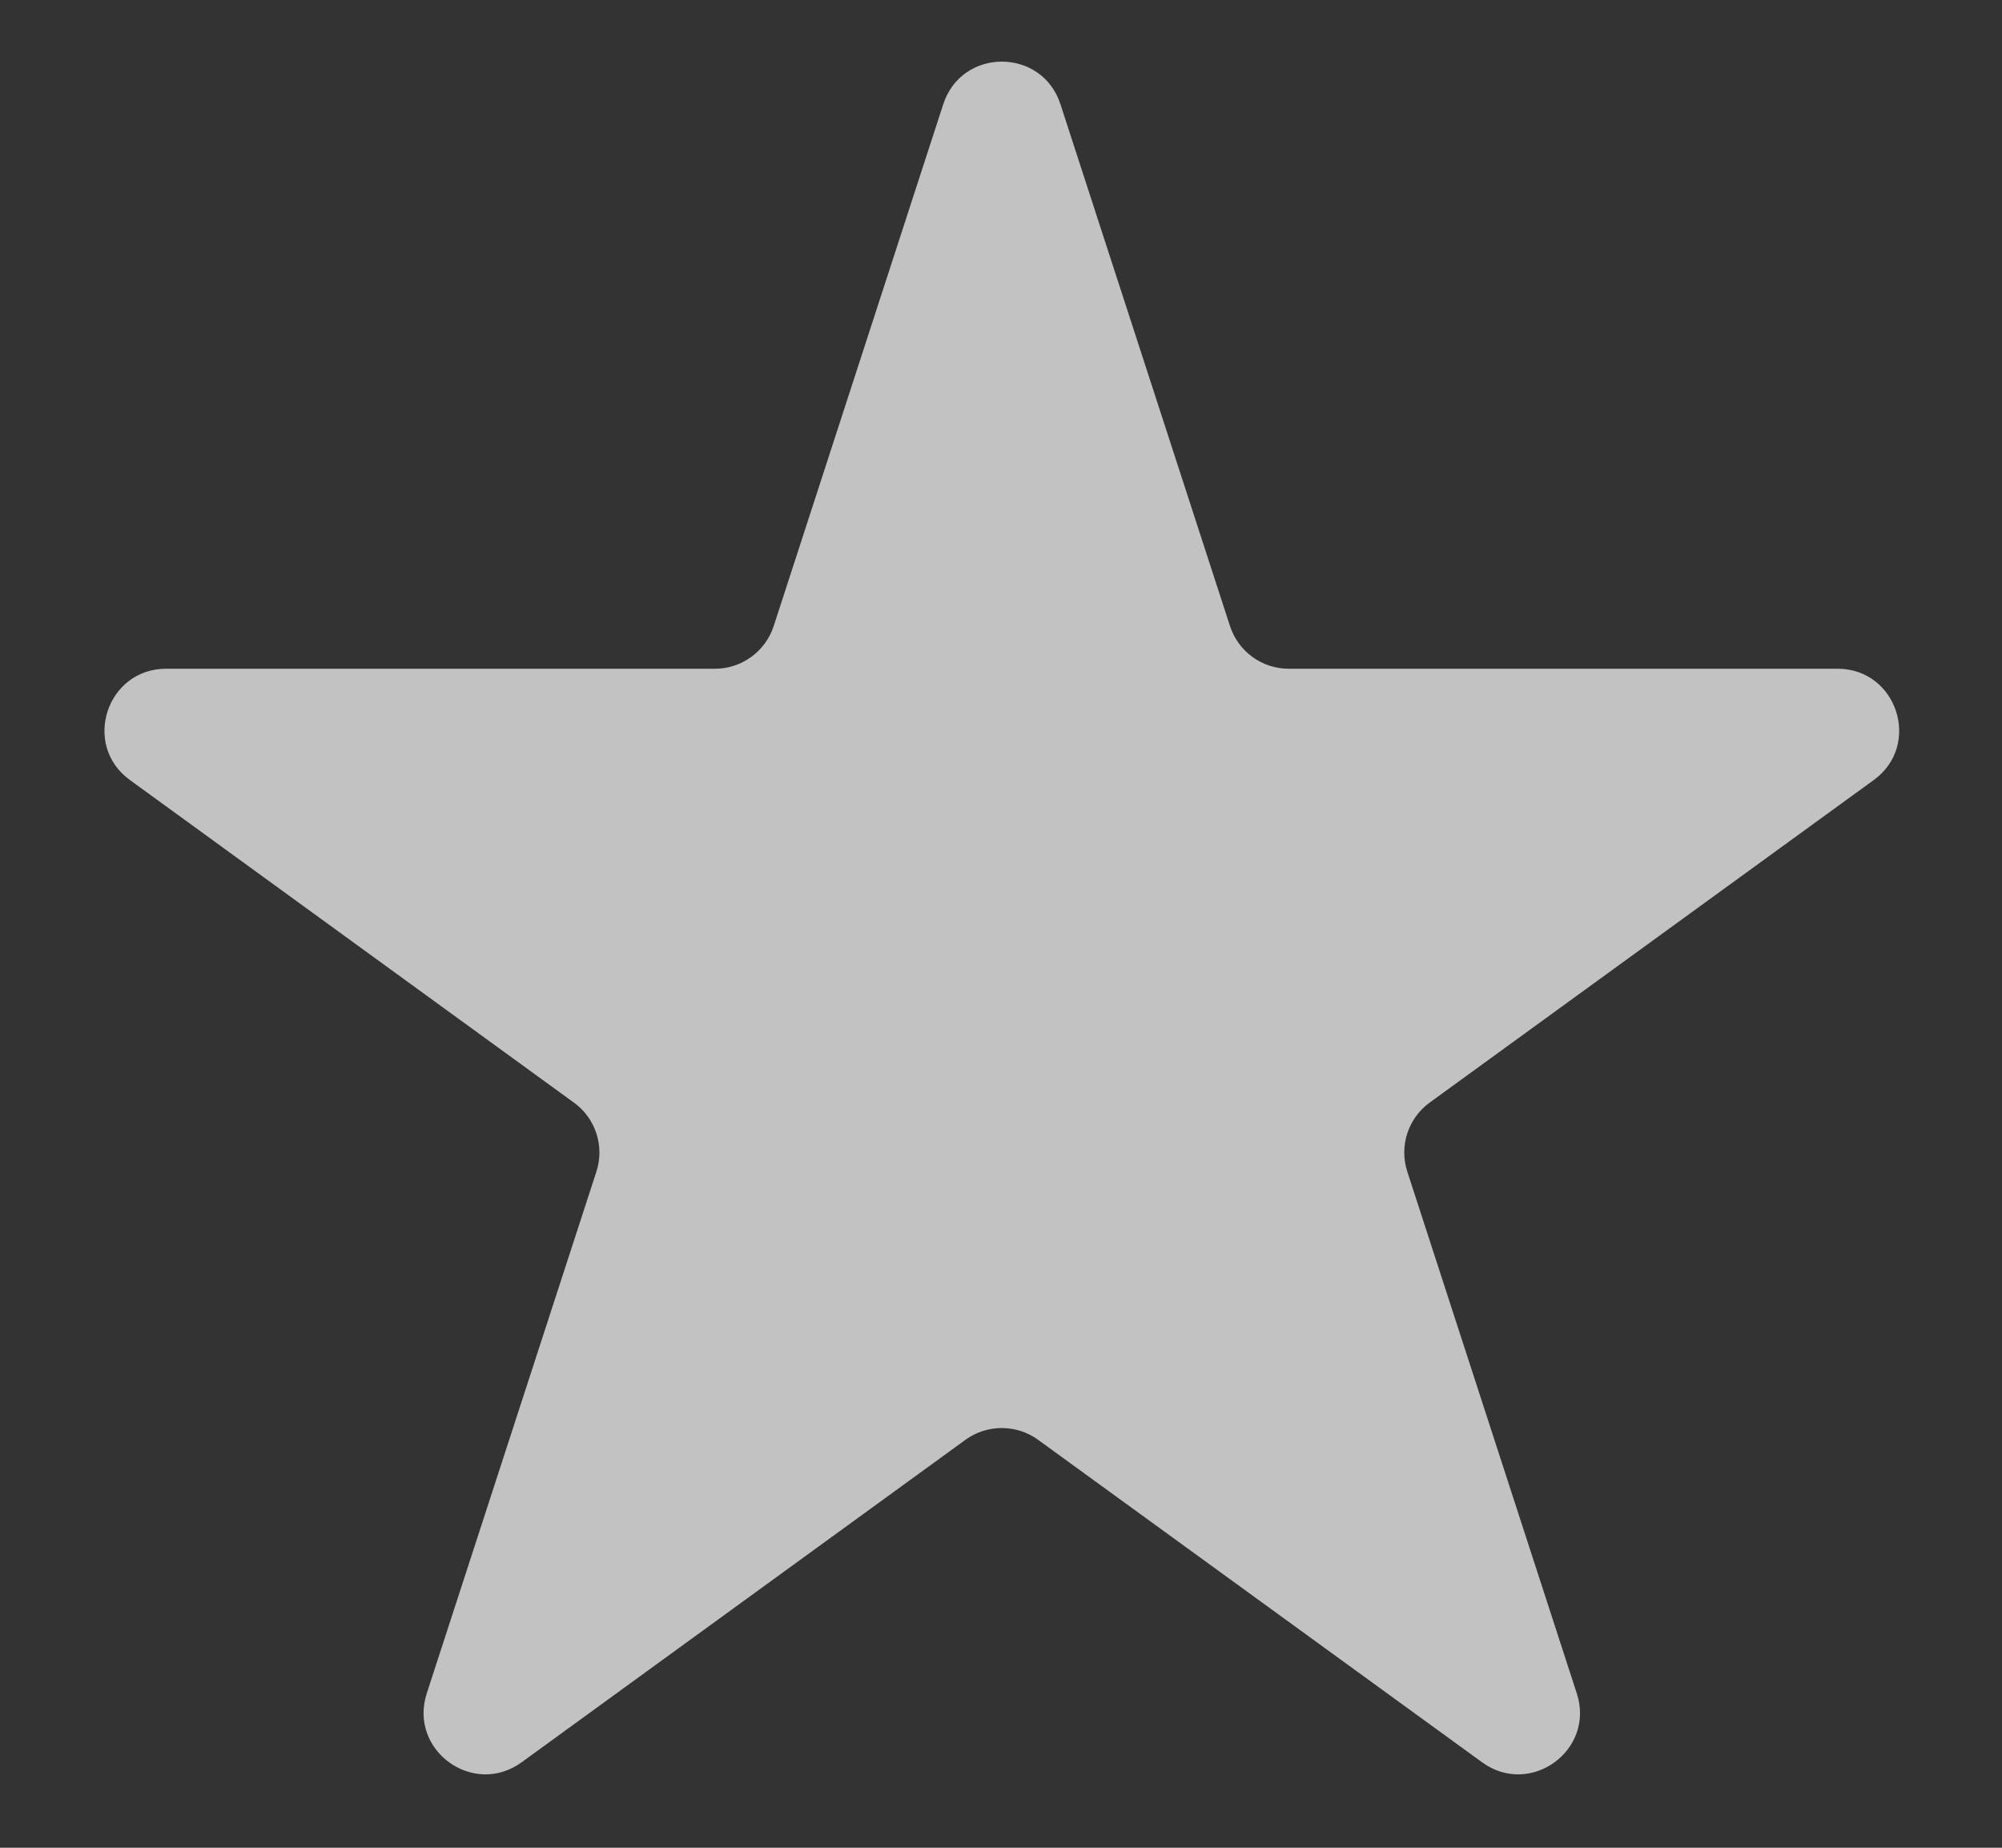 <svg width="13" height="12" viewBox="0 0 13 12" fill="none" xmlns="http://www.w3.org/2000/svg">
<rect x="0" y="0" width="13" height="12" fill="#333333" stroke="none"/>
<path d="M6.125 0.677C6.245 0.308 6.766 0.308 6.886 0.677L7.987 4.066C8.041 4.231 8.194 4.343 8.368 4.343H11.932C12.319 4.343 12.48 4.839 12.167 5.066L9.283 7.161C9.143 7.263 9.085 7.444 9.138 7.608L10.239 10.998C10.359 11.367 9.937 11.673 9.624 11.445L6.74 9.35C6.6 9.249 6.41 9.249 6.27 9.35L3.387 11.445C3.073 11.673 2.652 11.367 2.771 10.998L3.873 7.608C3.926 7.444 3.868 7.263 3.727 7.161L0.844 5.066C0.53 4.839 0.692 4.343 1.079 4.343H4.643C4.816 4.343 4.97 4.231 5.024 4.066L6.125 0.677Z" fill="white" fill-opacity="0.7"/>
</svg>

